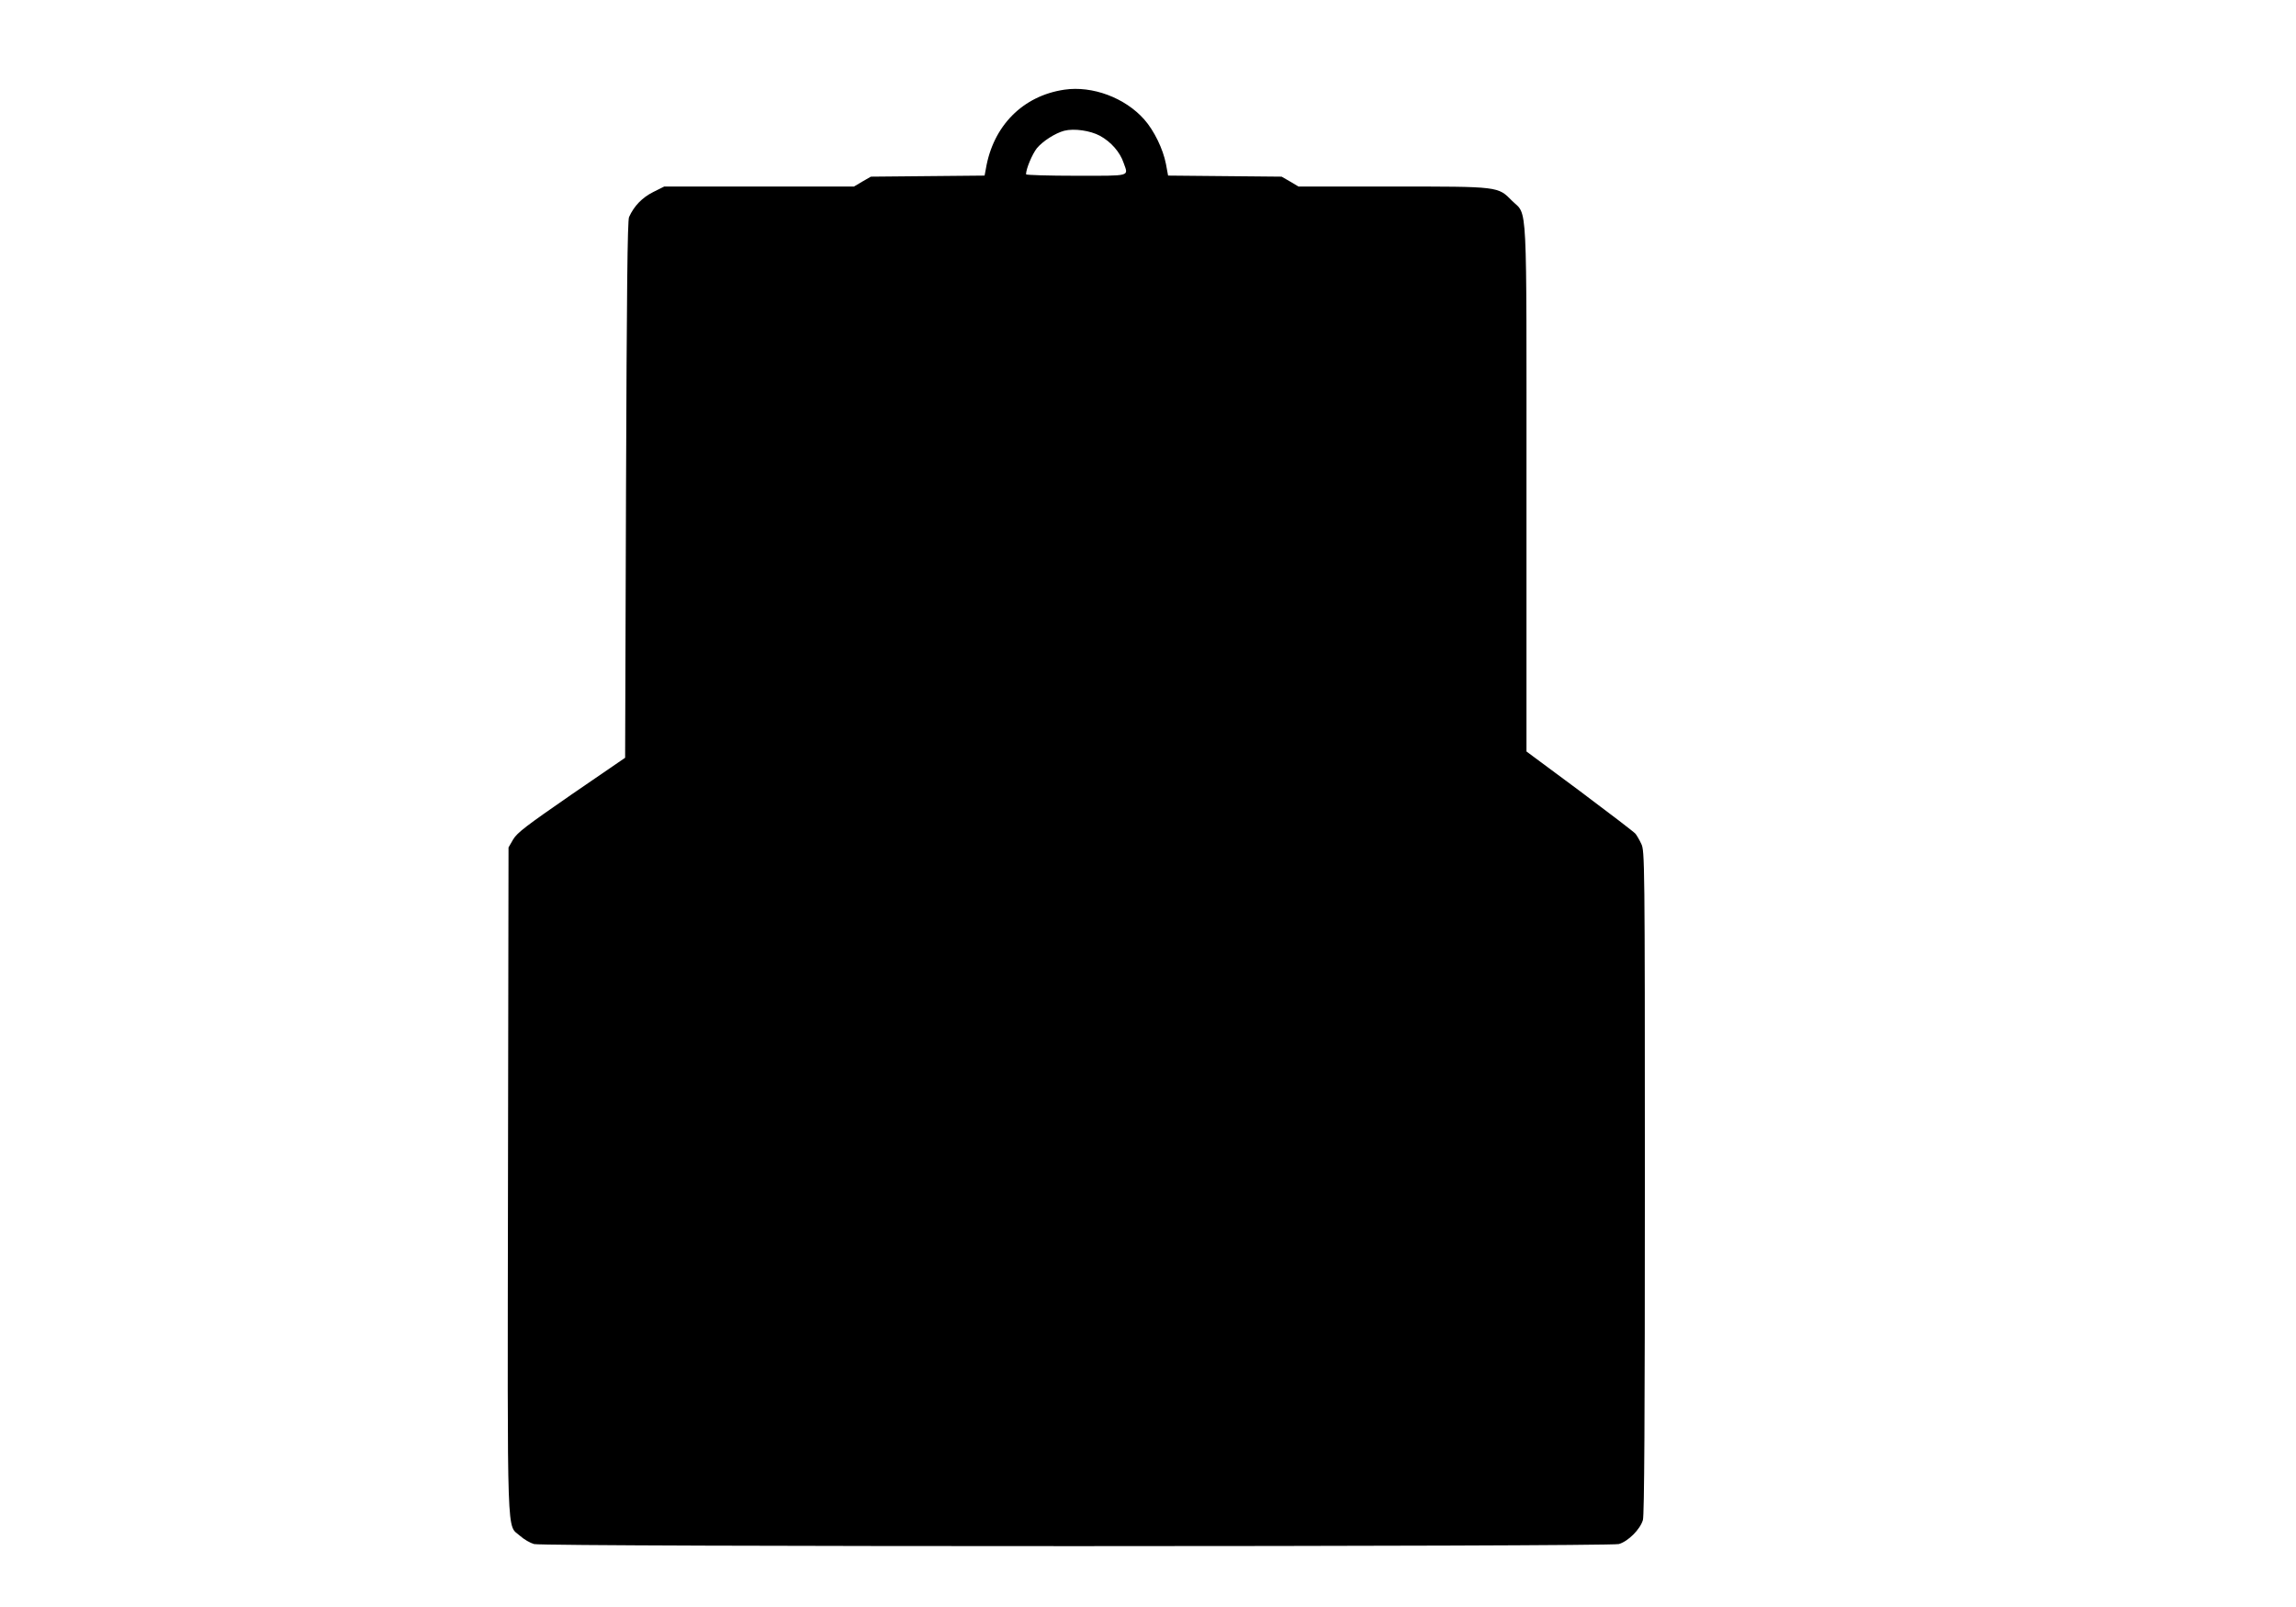 <?xml version="1.0" standalone="no"?>
<!DOCTYPE svg PUBLIC "-//W3C//DTD SVG 20010904//EN"
 "http://www.w3.org/TR/2001/REC-SVG-20010904/DTD/svg10.dtd">
<svg version="1.0" xmlns="http://www.w3.org/2000/svg"
 width="1280pt" height="896pt" viewBox="0 0 1280 896"
 preserveAspectRatio="xMidYMid meet">
<g transform="translate(0,896) scale(0.1,-0.1)"
fill="#000000" stroke="none">
<path d="M5934 8460 c-232 -34 -398 -202 -438 -442 l-7 -37 -317 -3 -317 -3
-47 -27 -47 -28 -529 0 -529 0 -62 -31 c-61 -31 -106 -77 -134 -139 -9 -18
-13 -423 -17 -1520 l-5 -1495 -299 -205 c-253 -175 -302 -212 -325 -250 l-26
-45 -3 -1855 c-3 -2071 -8 -1915 68 -1984 21 -19 56 -39 77 -45 55 -16 5993
-15 6048 0 52 15 119 82 134 134 8 29 11 564 11 1885 0 1800 -1 1846 -20 1885
-10 22 -25 47 -32 56 -7 9 -147 116 -310 238 l-298 221 0 1463 c0 1653 7 1521
-80 1607 -80 81 -69 80 -668 80 l-523 0 -47 28 -47 27 -317 3 -316 3 -12 65
c-16 83 -66 186 -121 248 -107 121 -289 189 -445 166z m198 -257 c62 -34 112
-91 132 -151 27 -77 47 -72 -264 -72 -154 0 -280 4 -280 8 0 31 35 113 60 145
34 41 104 85 153 98 55 14 145 1 199 -28z"/>
</g>
</svg>
